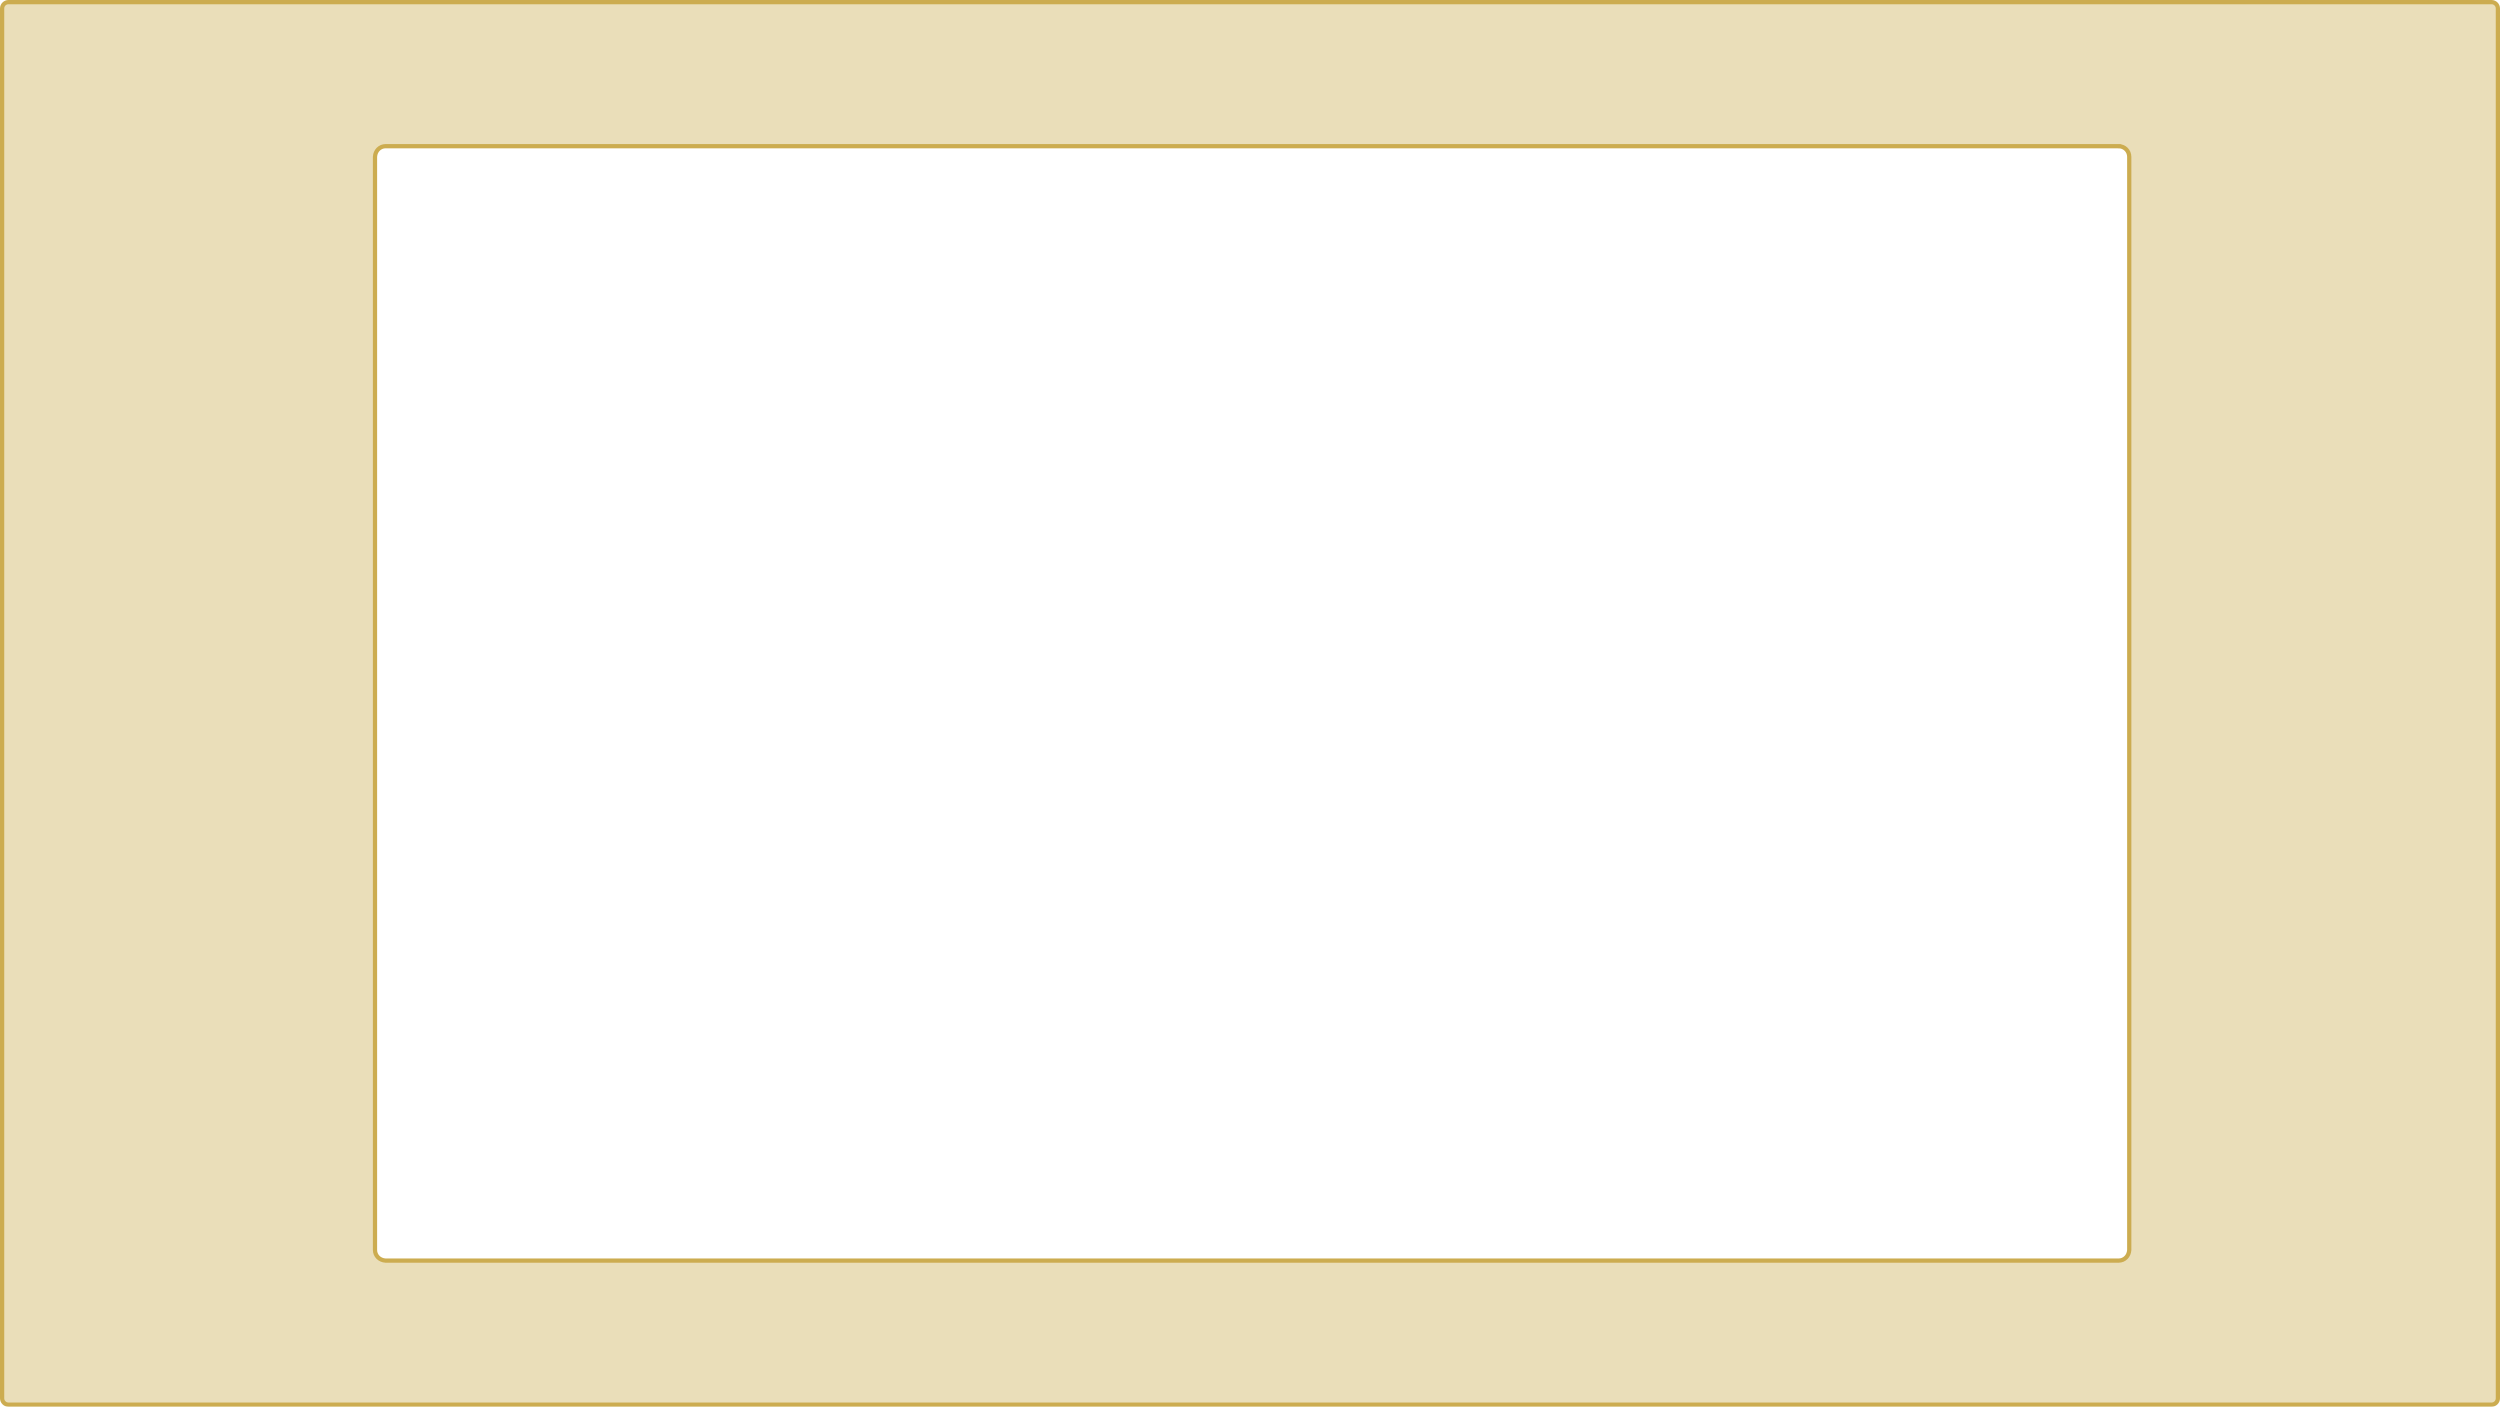 <svg xmlns="http://www.w3.org/2000/svg" width="590" height="332" viewBox="0 0 590 332">
    <defs>
        <filter id="prefix__a" width="100%" height="100%" x="0%" y="0%" filterUnits="objectBoundingBox">
            <feGaussianBlur in="SourceGraphic"/>
        </filter>
    </defs>
    <path fill="#CCAC50" fill-opacity=".4" fill-rule="evenodd" stroke="#CCAC50" d="M588 .5c.414 0 .79.168 1.06.44.272.27.44.646.44 1.06h0v328c0 .414-.168.79-.44 1.06-.27.272-.646.44-1.06.44h0H2c-.414 0-.79-.168-1.06-.44-.272-.27-.44-.646-.44-1.06h0V2c0-.414.168-.79.44-1.06C1.21.667 1.585.5 2 .5h0zm-88 34H91c-.67 0-1.279.263-1.73.714-.433.433-.724 1.044-.77 1.77V295c0 .67.263 1.279.714 1.73.433.433 1.044.724 1.77.77H500c.67 0 1.279-.263 1.73-.714.433-.433.724-1.044.77-1.77V37c0-.69-.28-1.315-.732-1.768-.453-.452-1.078-.732-1.768-.732z" filter="url(#prefix__a)"/>
</svg>
